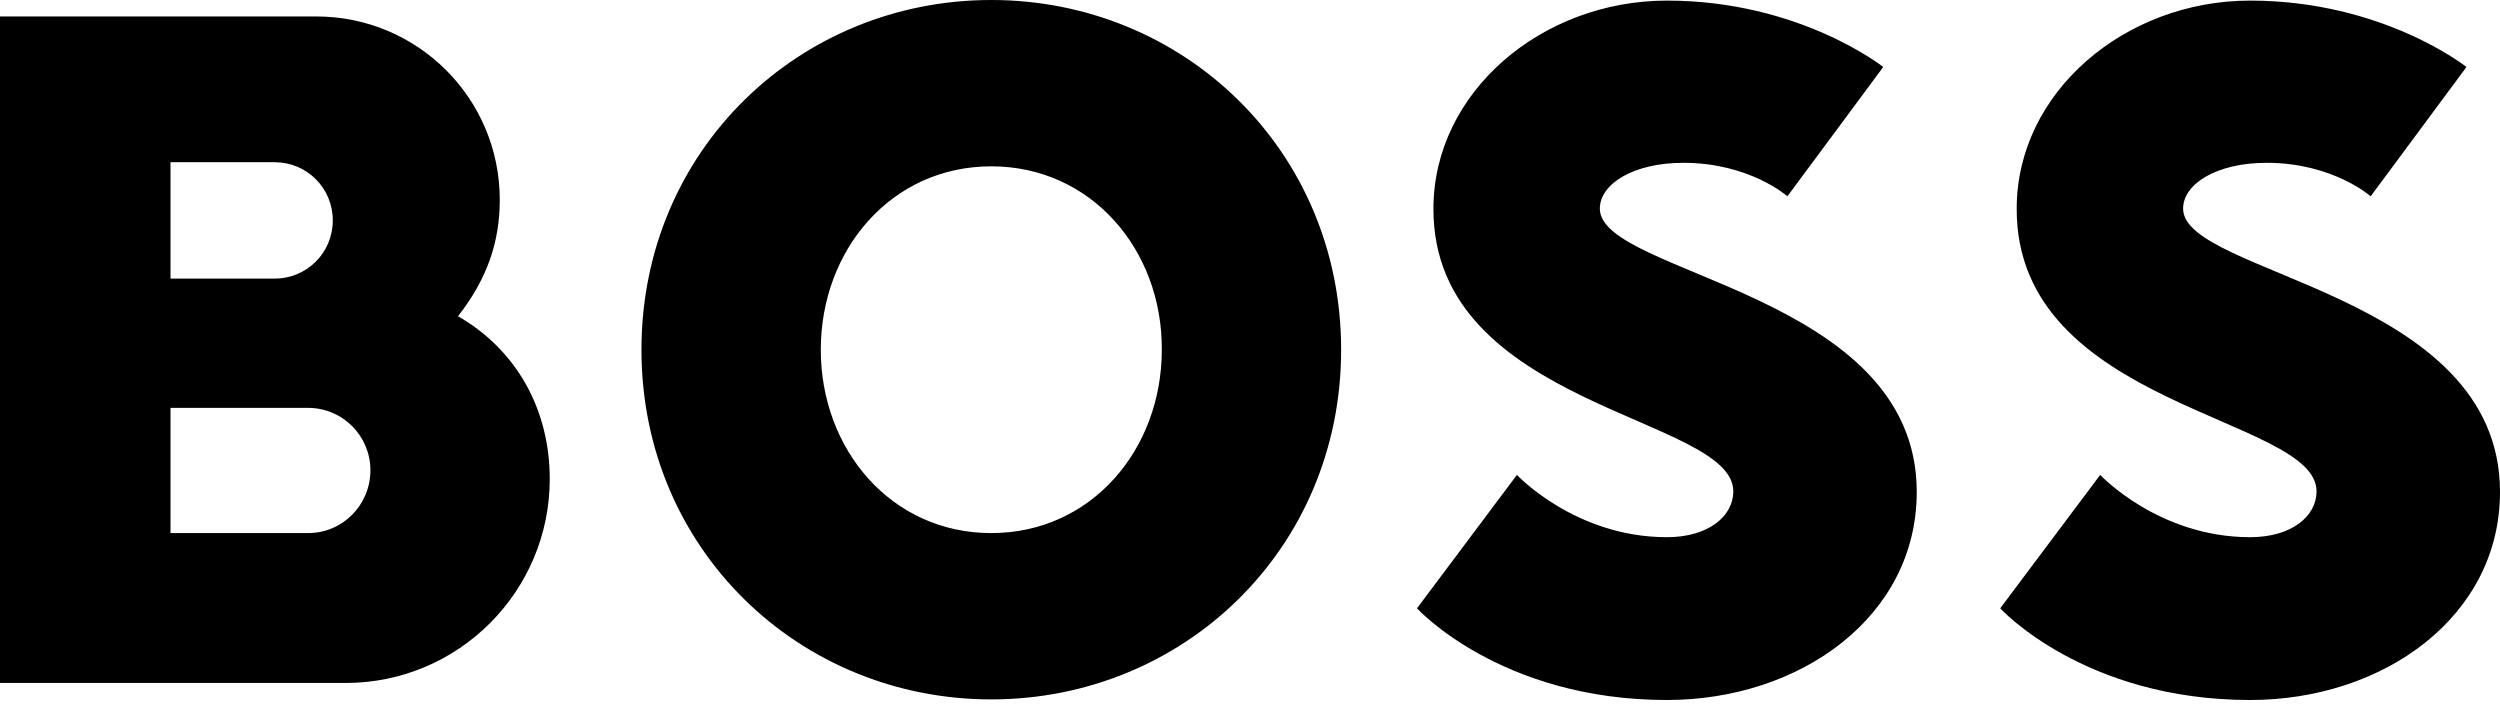 <?xml version="1.0" encoding="utf-8"?>
<svg xmlns="http://www.w3.org/2000/svg" width="130" height="37" viewBox="0 0 130 37" fill="none">
<path d="M51.547 8.649C46.35 8.649 42.681 12.989 42.681 18.185C42.681 23.38 46.35 27.72 51.547 27.72C56.745 27.72 60.414 23.38 60.414 18.185C60.444 12.989 56.745 8.649 51.547 8.649ZM51.547 36.369C41.58 36.369 33.356 28.576 33.356 18.185C33.356 7.793 41.58 0 51.547 0C61.515 0 69.739 7.793 69.739 18.185C69.739 28.576 61.515 36.369 51.547 36.369ZM90.132 25.55C90.132 26.834 88.848 27.934 86.677 27.934C81.907 27.934 78.88 24.695 78.88 24.695L73.683 31.632C73.683 31.632 78.025 36.4 86.677 36.4C93.617 36.4 99.671 32.06 99.671 25.581C99.671 15.19 83.191 14.303 83.191 10.85C83.191 9.566 84.934 8.466 87.533 8.466C90.988 8.466 92.945 10.208 92.945 10.208L97.928 3.484C97.928 3.484 93.587 0.031 86.677 0.031C80.165 0.031 74.539 4.798 74.539 10.85C74.508 21.21 90.132 21.638 90.132 25.55ZM23.817 16.443C25.346 14.487 25.988 12.561 25.988 10.391C25.988 5.104 21.707 0.856 16.449 0.856H0V35.514H17.977C23.848 35.514 28.587 30.746 28.587 24.909C28.587 21.271 26.844 18.185 23.817 16.443ZM8.866 8.435H14.278C15.96 8.435 17.305 9.78 17.305 11.461C17.305 13.142 15.96 14.487 14.278 14.487H8.866V8.435ZM16.021 27.72H8.866V21.21H16.021C17.825 21.21 19.262 22.677 19.262 24.45C19.262 26.253 17.825 27.72 16.021 27.72ZM120.461 25.55C120.461 26.834 119.177 27.934 117.006 27.934C112.237 27.934 109.21 24.695 109.21 24.695L104.012 31.632C104.012 31.632 108.354 36.4 117.006 36.4C123.946 36.4 130 32.06 130 25.581C130 15.19 113.521 14.303 113.521 10.85C113.521 9.566 115.263 8.466 117.862 8.466C121.317 8.466 123.274 10.208 123.274 10.208L128.257 3.484C128.257 3.484 123.916 0.031 117.006 0.031C110.494 0.031 104.868 4.798 104.868 10.85C104.838 21.21 120.461 21.638 120.461 25.55Z" fill="black"/>
</svg>